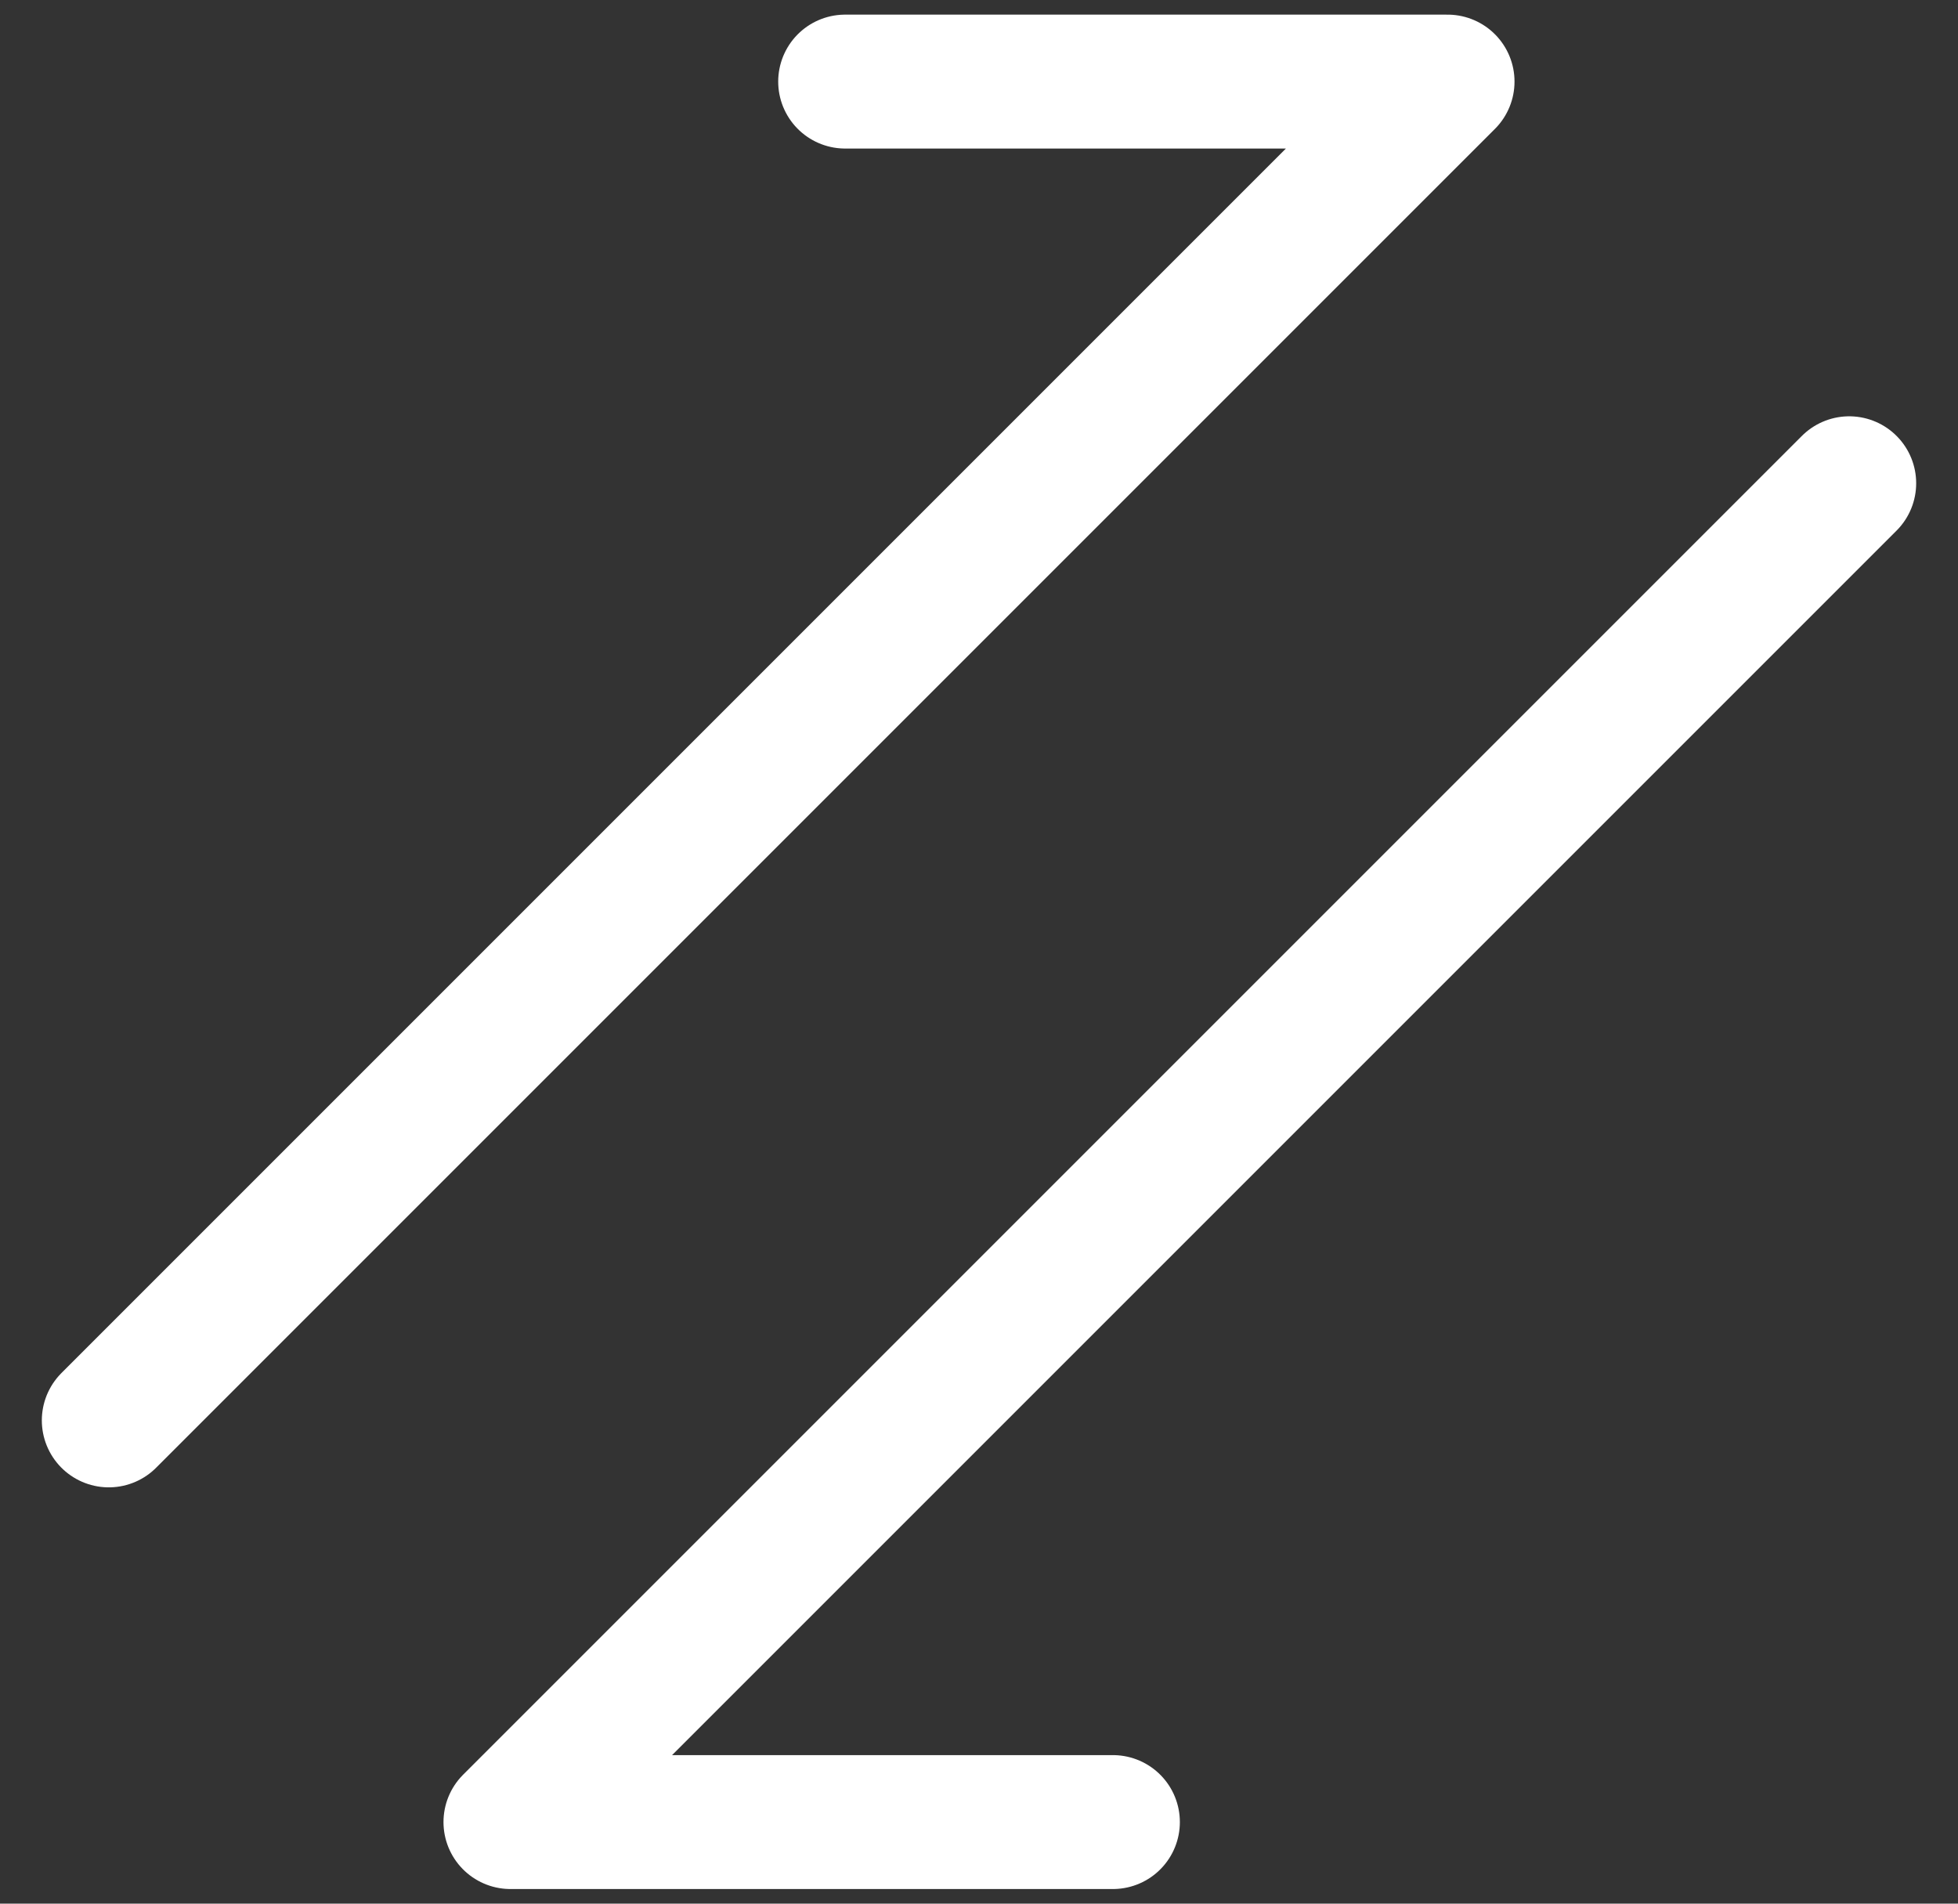 <svg width="36" height="35" viewBox="0 0 36 35" fill="none" xmlns="http://www.w3.org/2000/svg">
<rect x="0" y="0" width="36" height="35" fill="#333333" stroke="none"/>
<path d="M2 26.115L26.615 1.5H15.539" stroke="white" stroke-width="2.462" stroke-linecap="round" stroke-linejoin="round"/>
<path d="M34 8.885L9.385 33.5H20.462" stroke="white" stroke-width="2.462" stroke-linecap="round" stroke-linejoin="round"/>
</svg>
